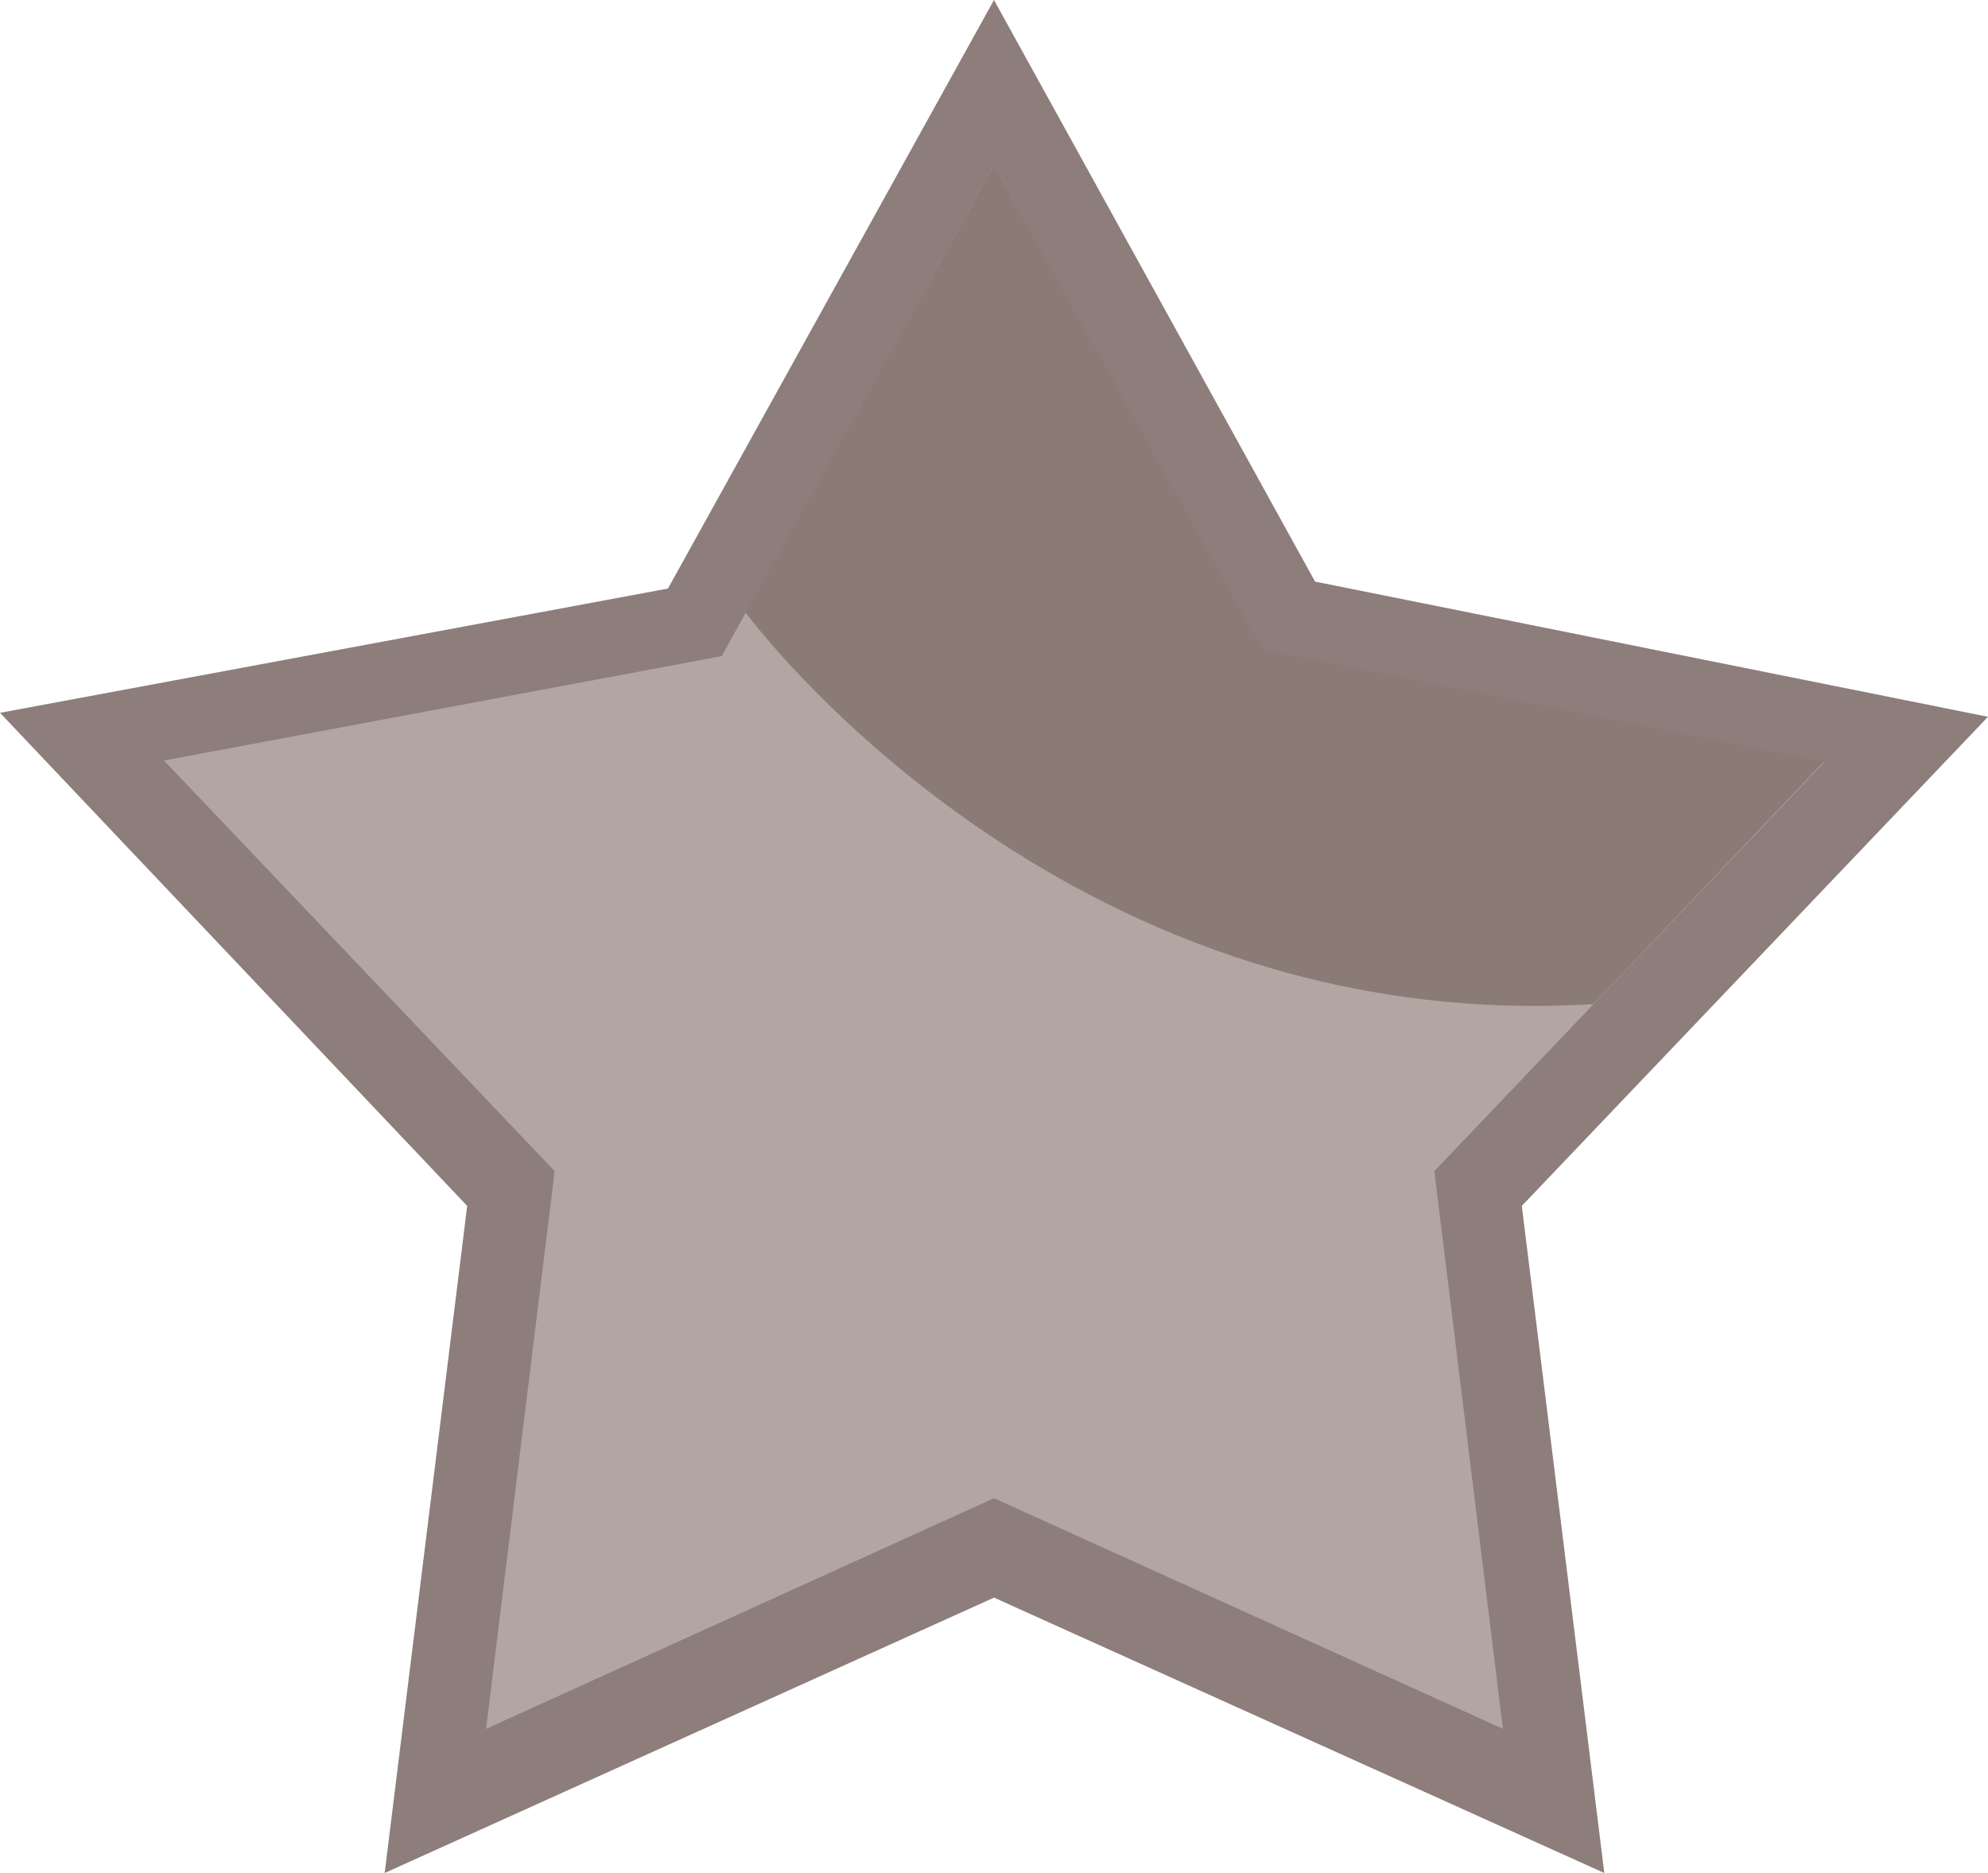 <?xml version="1.0" encoding="utf-8"?>
<!-- Generator: Adobe Illustrator 20.1.0, SVG Export Plug-In . SVG Version: 6.00 Build 0)  -->
<svg version="1.1" id="Layer_1" xmlns="http://www.w3.org/2000/svg" xmlns:xlink="http://www.w3.org/1999/xlink" x="0px" y="0px"
	 width="200px" height="188.4px" viewBox="0 0 200 188.4" style="enable-background:new 0 0 200 188.4;" xml:space="preserve">
<style type="text/css">
	.st0{fill:#8D7E7B;}
	.st1{fill:#B2A5A2;}
	.st2{fill:#8A7B77;}
</style>
<polygon class="st0" points="100,0 132.3,58.5 200,72.1 153.1,121.3 161.4,188.4 100,160.7 38.7,188.4 47,121.3 0,71.7 67.2,59.2 
	"/>
<polygon class="st1" points="100,16.6 126.9,65.4 183.5,76.7 144.3,117.8 151.2,173.9 100,150.7 48.9,173.9 55.8,117.8 16.5,76.5 
	72.6,66 "/>
<path class="st2" d="M75,61.6c0,0,31.3,42.7,85.3,39.4l23.2-24.4L127,65.3l-27-48.7L75,61.6z"/>
</svg>
